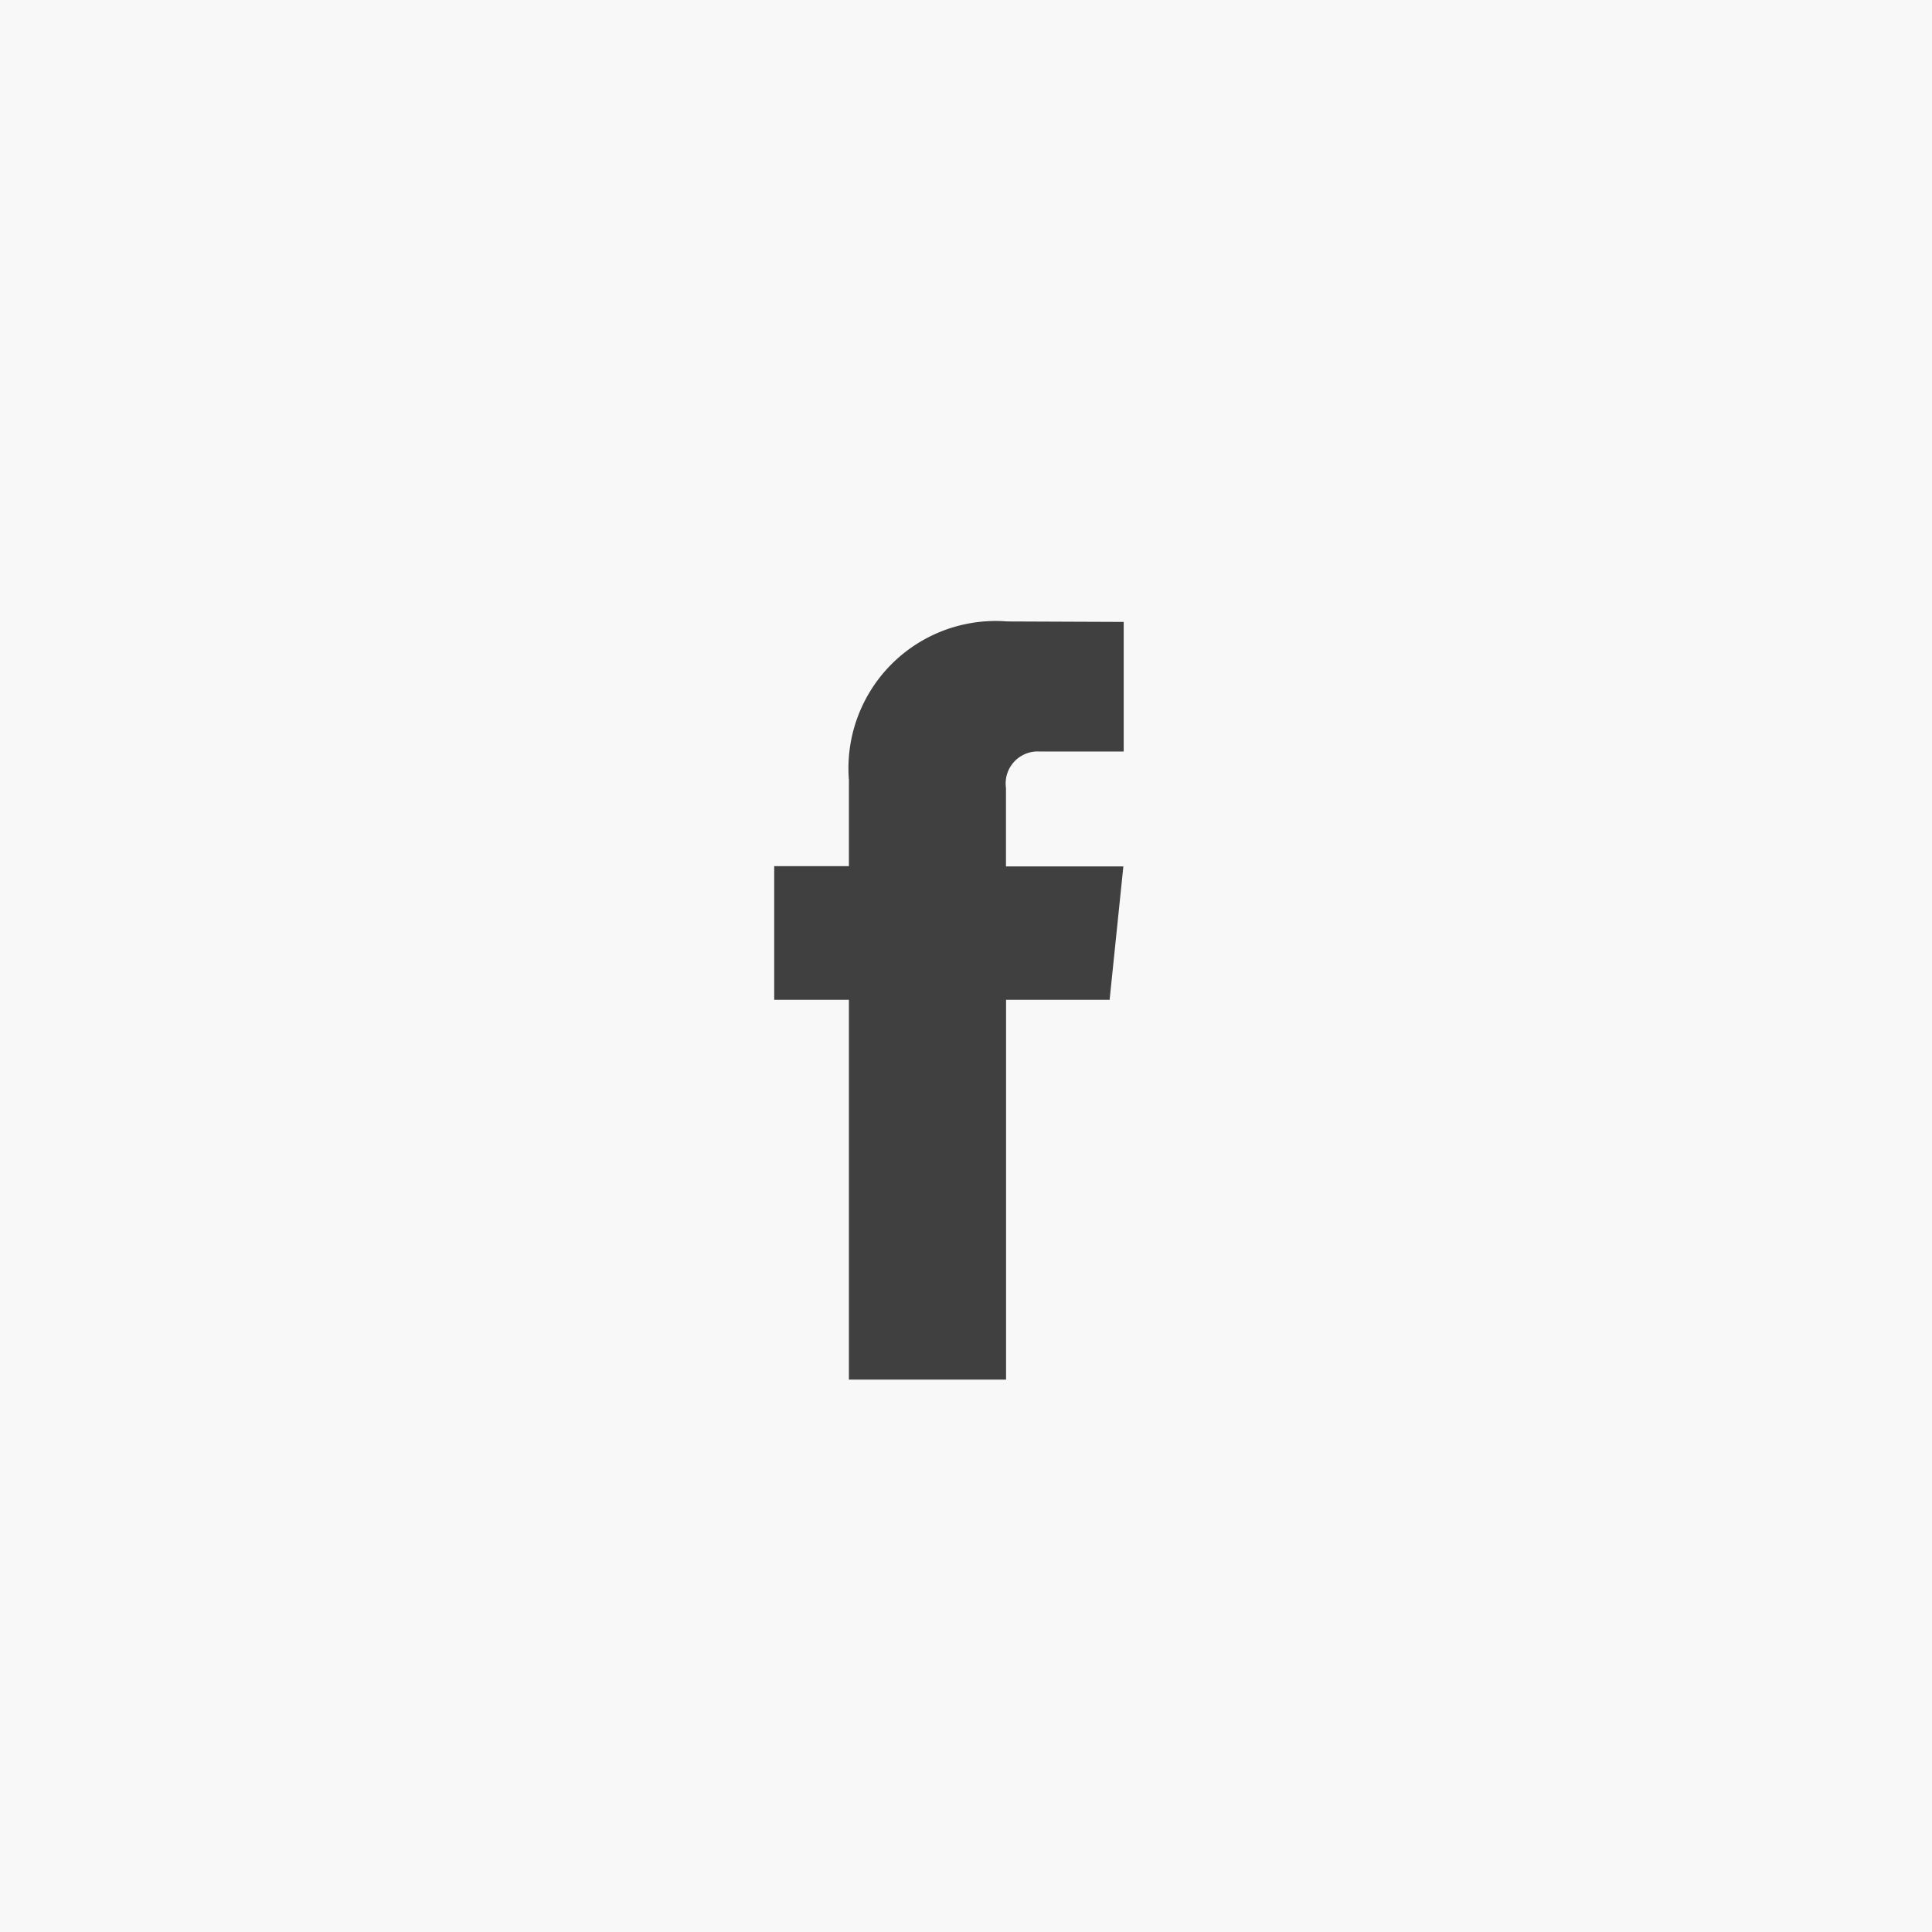 <svg id="Group_488" data-name="Group 488" xmlns="http://www.w3.org/2000/svg" width="44.998" height="44.998" viewBox="0 0 44.998 44.998">
  <rect id="Rectangle_297" data-name="Rectangle 297" width="44.998" height="44.998" fill="#f8f8f8"/>
  <g id="Group_36" data-name="Group 36" transform="translate(18.032 14.474)">
    <path id="Path_31" data-name="Path 31" d="M7.812,8.812H5.4v8.846H1.74V8.812H0V5.7H1.74V3.691A3.43,3.43,0,0,1,5.431,0L8.14.011V3.029H6.174a.745.745,0,0,0-.776.847v1.83H8.132Z" transform="translate(0 0)" fill="#404040"/>
  </g>
</svg>
